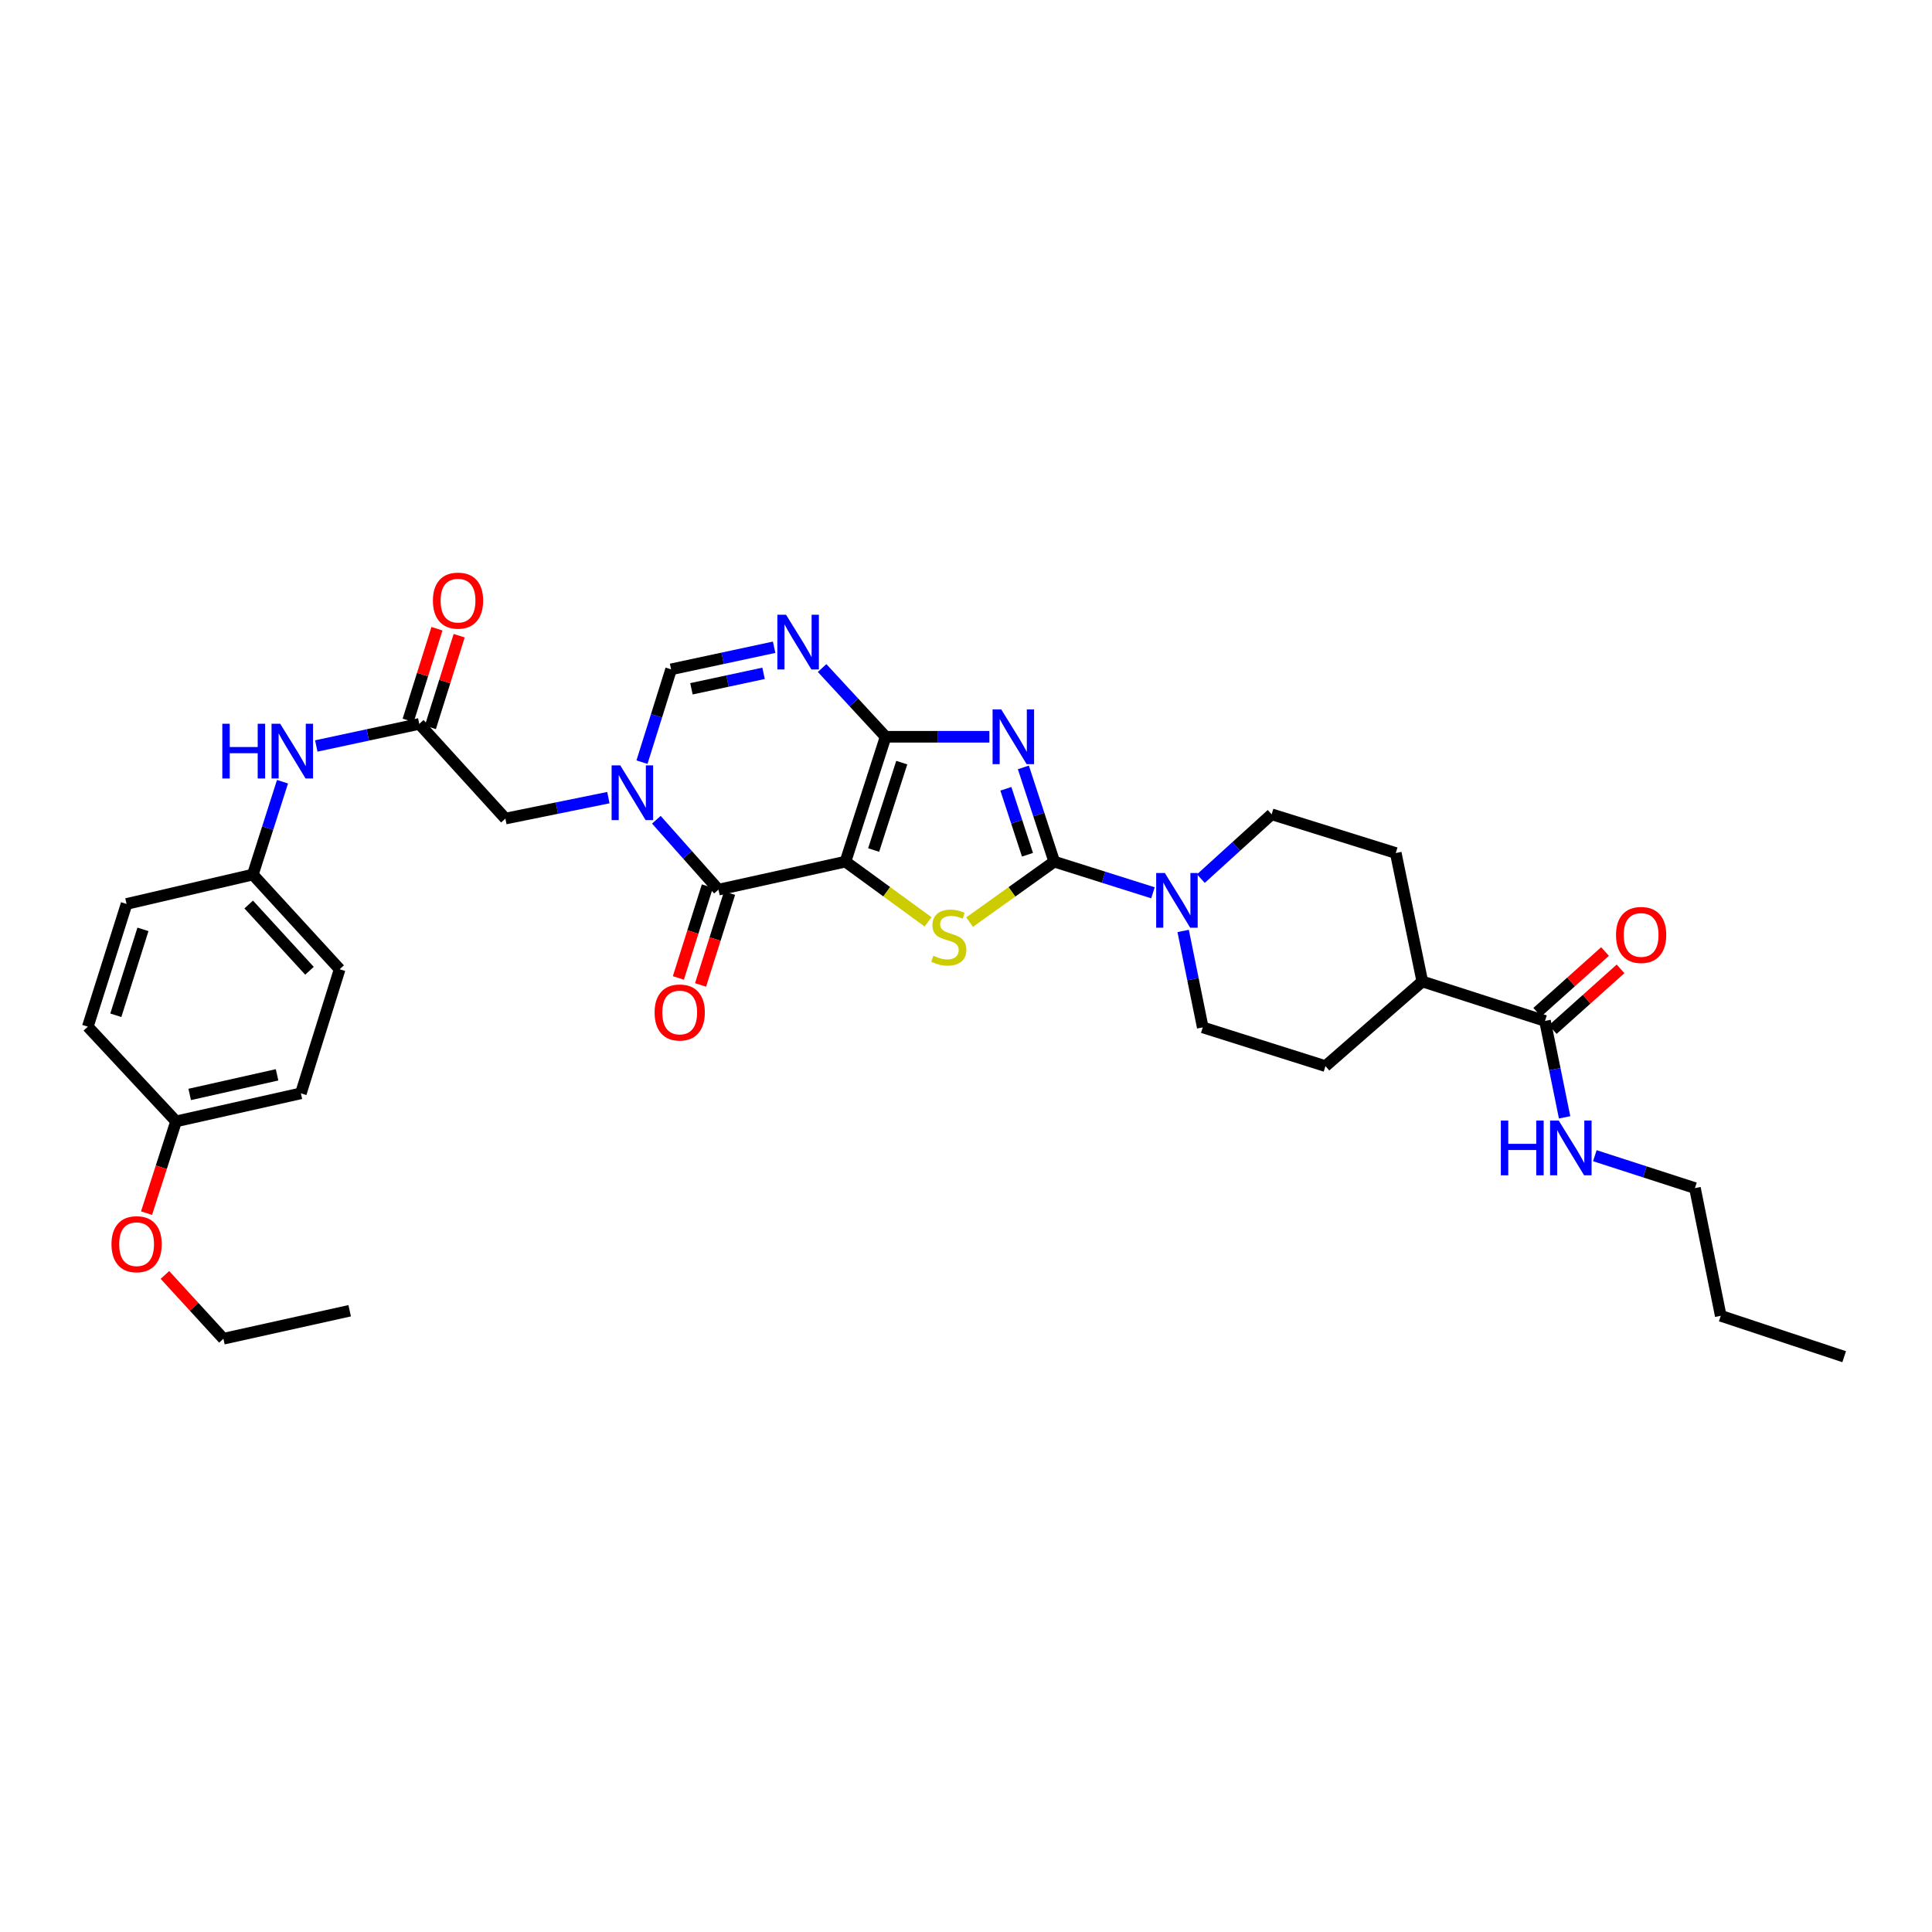 <?xml version='1.0' encoding='iso-8859-1'?>
<svg version='1.1' baseProfile='full'
              xmlns='http://www.w3.org/2000/svg'
                      xmlns:rdkit='http://www.rdkit.org/xml'
                      xmlns:xlink='http://www.w3.org/1999/xlink'
                  xml:space='preserve'
width='1000px' height='1000px' viewBox='0 0 1000 1000'>
<!-- END OF HEADER -->
<rect style='opacity:1.0;fill:#FFFFFF;stroke:none' width='1000' height='1000' x='0' y='0'> </rect>
<path class='bond-0' d='M 437.611,445.981 L 458.396,381.349' style='fill:none;fill-rule:evenodd;stroke:#000000;stroke-width:6px;stroke-linecap:butt;stroke-linejoin:miter;stroke-opacity:1' />
<path class='bond-0' d='M 452.199,439.975 L 466.749,394.733' style='fill:none;fill-rule:evenodd;stroke:#000000;stroke-width:6px;stroke-linecap:butt;stroke-linejoin:miter;stroke-opacity:1' />
<path class='bond-3' d='M 437.611,445.981 L 458.986,461.564' style='fill:none;fill-rule:evenodd;stroke:#000000;stroke-width:6px;stroke-linecap:butt;stroke-linejoin:miter;stroke-opacity:1' />
<path class='bond-3' d='M 458.986,461.564 L 480.362,477.148' style='fill:none;fill-rule:evenodd;stroke:#CCCC00;stroke-width:6px;stroke-linecap:butt;stroke-linejoin:miter;stroke-opacity:1' />
<path class='bond-4' d='M 437.611,445.981 L 371.874,460.473' style='fill:none;fill-rule:evenodd;stroke:#000000;stroke-width:6px;stroke-linecap:butt;stroke-linejoin:miter;stroke-opacity:1' />
<path class='bond-1' d='M 458.396,381.349 L 485.252,381.349' style='fill:none;fill-rule:evenodd;stroke:#000000;stroke-width:6px;stroke-linecap:butt;stroke-linejoin:miter;stroke-opacity:1' />
<path class='bond-1' d='M 485.252,381.349 L 512.108,381.349' style='fill:none;fill-rule:evenodd;stroke:#0000FF;stroke-width:6px;stroke-linecap:butt;stroke-linejoin:miter;stroke-opacity:1' />
<path class='bond-6' d='M 458.396,381.349 L 441.957,363.561' style='fill:none;fill-rule:evenodd;stroke:#000000;stroke-width:6px;stroke-linecap:butt;stroke-linejoin:miter;stroke-opacity:1' />
<path class='bond-6' d='M 441.957,363.561 L 425.518,345.774' style='fill:none;fill-rule:evenodd;stroke:#0000FF;stroke-width:6px;stroke-linecap:butt;stroke-linejoin:miter;stroke-opacity:1' />
<path class='bond-34' d='M 529.695,397.209 L 537.681,421.595' style='fill:none;fill-rule:evenodd;stroke:#0000FF;stroke-width:6px;stroke-linecap:butt;stroke-linejoin:miter;stroke-opacity:1' />
<path class='bond-34' d='M 537.681,421.595 L 545.667,445.981' style='fill:none;fill-rule:evenodd;stroke:#000000;stroke-width:6px;stroke-linecap:butt;stroke-linejoin:miter;stroke-opacity:1' />
<path class='bond-34' d='M 520.64,408.275 L 526.23,425.345' style='fill:none;fill-rule:evenodd;stroke:#0000FF;stroke-width:6px;stroke-linecap:butt;stroke-linejoin:miter;stroke-opacity:1' />
<path class='bond-34' d='M 526.23,425.345 L 531.821,442.415' style='fill:none;fill-rule:evenodd;stroke:#000000;stroke-width:6px;stroke-linecap:butt;stroke-linejoin:miter;stroke-opacity:1' />
<path class='bond-2' d='M 545.667,445.981 L 523.76,461.634' style='fill:none;fill-rule:evenodd;stroke:#000000;stroke-width:6px;stroke-linecap:butt;stroke-linejoin:miter;stroke-opacity:1' />
<path class='bond-2' d='M 523.76,461.634 L 501.854,477.288' style='fill:none;fill-rule:evenodd;stroke:#CCCC00;stroke-width:6px;stroke-linecap:butt;stroke-linejoin:miter;stroke-opacity:1' />
<path class='bond-8' d='M 545.667,445.981 L 571.219,454.044' style='fill:none;fill-rule:evenodd;stroke:#000000;stroke-width:6px;stroke-linecap:butt;stroke-linejoin:miter;stroke-opacity:1' />
<path class='bond-8' d='M 571.219,454.044 L 596.77,462.108' style='fill:none;fill-rule:evenodd;stroke:#0000FF;stroke-width:6px;stroke-linecap:butt;stroke-linejoin:miter;stroke-opacity:1' />
<path class='bond-5' d='M 371.874,460.473 L 355.801,442.387' style='fill:none;fill-rule:evenodd;stroke:#000000;stroke-width:6px;stroke-linecap:butt;stroke-linejoin:miter;stroke-opacity:1' />
<path class='bond-5' d='M 355.801,442.387 L 339.728,424.3' style='fill:none;fill-rule:evenodd;stroke:#0000FF;stroke-width:6px;stroke-linecap:butt;stroke-linejoin:miter;stroke-opacity:1' />
<path class='bond-13' d='M 366.129,458.659 L 358.625,482.42' style='fill:none;fill-rule:evenodd;stroke:#000000;stroke-width:6px;stroke-linecap:butt;stroke-linejoin:miter;stroke-opacity:1' />
<path class='bond-13' d='M 358.625,482.42 L 351.122,506.182' style='fill:none;fill-rule:evenodd;stroke:#FF0000;stroke-width:6px;stroke-linecap:butt;stroke-linejoin:miter;stroke-opacity:1' />
<path class='bond-13' d='M 377.619,462.288 L 370.115,486.049' style='fill:none;fill-rule:evenodd;stroke:#000000;stroke-width:6px;stroke-linecap:butt;stroke-linejoin:miter;stroke-opacity:1' />
<path class='bond-13' d='M 370.115,486.049 L 362.612,509.81' style='fill:none;fill-rule:evenodd;stroke:#FF0000;stroke-width:6px;stroke-linecap:butt;stroke-linejoin:miter;stroke-opacity:1' />
<path class='bond-7' d='M 332.281,394.494 L 339.821,370.473' style='fill:none;fill-rule:evenodd;stroke:#0000FF;stroke-width:6px;stroke-linecap:butt;stroke-linejoin:miter;stroke-opacity:1' />
<path class='bond-7' d='M 339.821,370.473 L 347.36,346.452' style='fill:none;fill-rule:evenodd;stroke:#000000;stroke-width:6px;stroke-linecap:butt;stroke-linejoin:miter;stroke-opacity:1' />
<path class='bond-10' d='M 314.895,412.853 L 288.241,418.275' style='fill:none;fill-rule:evenodd;stroke:#0000FF;stroke-width:6px;stroke-linecap:butt;stroke-linejoin:miter;stroke-opacity:1' />
<path class='bond-10' d='M 288.241,418.275 L 261.588,423.696' style='fill:none;fill-rule:evenodd;stroke:#000000;stroke-width:6px;stroke-linecap:butt;stroke-linejoin:miter;stroke-opacity:1' />
<path class='bond-35' d='M 400.689,335.012 L 374.025,340.732' style='fill:none;fill-rule:evenodd;stroke:#0000FF;stroke-width:6px;stroke-linecap:butt;stroke-linejoin:miter;stroke-opacity:1' />
<path class='bond-35' d='M 374.025,340.732 L 347.36,346.452' style='fill:none;fill-rule:evenodd;stroke:#000000;stroke-width:6px;stroke-linecap:butt;stroke-linejoin:miter;stroke-opacity:1' />
<path class='bond-35' d='M 395.217,348.51 L 376.552,352.514' style='fill:none;fill-rule:evenodd;stroke:#0000FF;stroke-width:6px;stroke-linecap:butt;stroke-linejoin:miter;stroke-opacity:1' />
<path class='bond-35' d='M 376.552,352.514 L 357.887,356.518' style='fill:none;fill-rule:evenodd;stroke:#000000;stroke-width:6px;stroke-linecap:butt;stroke-linejoin:miter;stroke-opacity:1' />
<path class='bond-14' d='M 612.395,481.86 L 617.469,506.813' style='fill:none;fill-rule:evenodd;stroke:#0000FF;stroke-width:6px;stroke-linecap:butt;stroke-linejoin:miter;stroke-opacity:1' />
<path class='bond-14' d='M 617.469,506.813 L 622.543,531.766' style='fill:none;fill-rule:evenodd;stroke:#000000;stroke-width:6px;stroke-linecap:butt;stroke-linejoin:miter;stroke-opacity:1' />
<path class='bond-15' d='M 621.571,454.759 L 639.883,438.12' style='fill:none;fill-rule:evenodd;stroke:#0000FF;stroke-width:6px;stroke-linecap:butt;stroke-linejoin:miter;stroke-opacity:1' />
<path class='bond-15' d='M 639.883,438.12 L 658.196,421.48' style='fill:none;fill-rule:evenodd;stroke:#000000;stroke-width:6px;stroke-linecap:butt;stroke-linejoin:miter;stroke-opacity:1' />
<path class='bond-9' d='M 217.012,374.688 L 261.588,423.696' style='fill:none;fill-rule:evenodd;stroke:#000000;stroke-width:6px;stroke-linecap:butt;stroke-linejoin:miter;stroke-opacity:1' />
<path class='bond-12' d='M 217.012,374.688 L 190.361,380.402' style='fill:none;fill-rule:evenodd;stroke:#000000;stroke-width:6px;stroke-linecap:butt;stroke-linejoin:miter;stroke-opacity:1' />
<path class='bond-12' d='M 190.361,380.402 L 163.709,386.116' style='fill:none;fill-rule:evenodd;stroke:#0000FF;stroke-width:6px;stroke-linecap:butt;stroke-linejoin:miter;stroke-opacity:1' />
<path class='bond-17' d='M 222.76,376.493 L 230.211,352.766' style='fill:none;fill-rule:evenodd;stroke:#000000;stroke-width:6px;stroke-linecap:butt;stroke-linejoin:miter;stroke-opacity:1' />
<path class='bond-17' d='M 230.211,352.766 L 237.662,329.038' style='fill:none;fill-rule:evenodd;stroke:#FF0000;stroke-width:6px;stroke-linecap:butt;stroke-linejoin:miter;stroke-opacity:1' />
<path class='bond-17' d='M 211.264,372.883 L 218.715,349.156' style='fill:none;fill-rule:evenodd;stroke:#000000;stroke-width:6px;stroke-linecap:butt;stroke-linejoin:miter;stroke-opacity:1' />
<path class='bond-17' d='M 218.715,349.156 L 226.166,325.428' style='fill:none;fill-rule:evenodd;stroke:#FF0000;stroke-width:6px;stroke-linecap:butt;stroke-linejoin:miter;stroke-opacity:1' />
<path class='bond-11' d='M 799.69,528.426 L 736.183,508.002' style='fill:none;fill-rule:evenodd;stroke:#000000;stroke-width:6px;stroke-linecap:butt;stroke-linejoin:miter;stroke-opacity:1' />
<path class='bond-18' d='M 803.71,532.913 L 821.254,517.196' style='fill:none;fill-rule:evenodd;stroke:#000000;stroke-width:6px;stroke-linecap:butt;stroke-linejoin:miter;stroke-opacity:1' />
<path class='bond-18' d='M 821.254,517.196 L 838.797,501.479' style='fill:none;fill-rule:evenodd;stroke:#FF0000;stroke-width:6px;stroke-linecap:butt;stroke-linejoin:miter;stroke-opacity:1' />
<path class='bond-18' d='M 795.67,523.938 L 813.214,508.221' style='fill:none;fill-rule:evenodd;stroke:#000000;stroke-width:6px;stroke-linecap:butt;stroke-linejoin:miter;stroke-opacity:1' />
<path class='bond-18' d='M 813.214,508.221 L 830.757,492.505' style='fill:none;fill-rule:evenodd;stroke:#FF0000;stroke-width:6px;stroke-linecap:butt;stroke-linejoin:miter;stroke-opacity:1' />
<path class='bond-21' d='M 799.69,528.426 L 804.764,553.379' style='fill:none;fill-rule:evenodd;stroke:#000000;stroke-width:6px;stroke-linecap:butt;stroke-linejoin:miter;stroke-opacity:1' />
<path class='bond-21' d='M 804.764,553.379 L 809.838,578.332' style='fill:none;fill-rule:evenodd;stroke:#0000FF;stroke-width:6px;stroke-linecap:butt;stroke-linejoin:miter;stroke-opacity:1' />
<path class='bond-22' d='M 146.227,404.616 L 138.546,428.646' style='fill:none;fill-rule:evenodd;stroke:#0000FF;stroke-width:6px;stroke-linecap:butt;stroke-linejoin:miter;stroke-opacity:1' />
<path class='bond-22' d='M 138.546,428.646 L 130.865,452.675' style='fill:none;fill-rule:evenodd;stroke:#000000;stroke-width:6px;stroke-linecap:butt;stroke-linejoin:miter;stroke-opacity:1' />
<path class='bond-20' d='M 622.543,531.766 L 686.05,551.822' style='fill:none;fill-rule:evenodd;stroke:#000000;stroke-width:6px;stroke-linecap:butt;stroke-linejoin:miter;stroke-opacity:1' />
<path class='bond-19' d='M 658.196,421.48 L 722.446,441.522' style='fill:none;fill-rule:evenodd;stroke:#000000;stroke-width:6px;stroke-linecap:butt;stroke-linejoin:miter;stroke-opacity:1' />
<path class='bond-16' d='M 736.183,508.002 L 722.446,441.522' style='fill:none;fill-rule:evenodd;stroke:#000000;stroke-width:6px;stroke-linecap:butt;stroke-linejoin:miter;stroke-opacity:1' />
<path class='bond-36' d='M 736.183,508.002 L 686.05,551.822' style='fill:none;fill-rule:evenodd;stroke:#000000;stroke-width:6px;stroke-linecap:butt;stroke-linejoin:miter;stroke-opacity:1' />
<path class='bond-29' d='M 825.486,598.188 L 851.394,606.568' style='fill:none;fill-rule:evenodd;stroke:#0000FF;stroke-width:6px;stroke-linecap:butt;stroke-linejoin:miter;stroke-opacity:1' />
<path class='bond-29' d='M 851.394,606.568 L 877.302,614.947' style='fill:none;fill-rule:evenodd;stroke:#000000;stroke-width:6px;stroke-linecap:butt;stroke-linejoin:miter;stroke-opacity:1' />
<path class='bond-24' d='M 130.865,452.675 L 65.51,467.884' style='fill:none;fill-rule:evenodd;stroke:#000000;stroke-width:6px;stroke-linecap:butt;stroke-linejoin:miter;stroke-opacity:1' />
<path class='bond-25' d='M 130.865,452.675 L 175.81,501.683' style='fill:none;fill-rule:evenodd;stroke:#000000;stroke-width:6px;stroke-linecap:butt;stroke-linejoin:miter;stroke-opacity:1' />
<path class='bond-25' d='M 128.726,468.17 L 160.187,502.476' style='fill:none;fill-rule:evenodd;stroke:#000000;stroke-width:6px;stroke-linecap:butt;stroke-linejoin:miter;stroke-opacity:1' />
<path class='bond-23' d='M 91.135,580.419 L 155.734,565.913' style='fill:none;fill-rule:evenodd;stroke:#000000;stroke-width:6px;stroke-linecap:butt;stroke-linejoin:miter;stroke-opacity:1' />
<path class='bond-23' d='M 98.185,566.486 L 143.404,556.332' style='fill:none;fill-rule:evenodd;stroke:#000000;stroke-width:6px;stroke-linecap:butt;stroke-linejoin:miter;stroke-opacity:1' />
<path class='bond-28' d='M 91.135,580.419 L 83.492,604.172' style='fill:none;fill-rule:evenodd;stroke:#000000;stroke-width:6px;stroke-linecap:butt;stroke-linejoin:miter;stroke-opacity:1' />
<path class='bond-28' d='M 83.492,604.172 L 75.849,627.925' style='fill:none;fill-rule:evenodd;stroke:#FF0000;stroke-width:6px;stroke-linecap:butt;stroke-linejoin:miter;stroke-opacity:1' />
<path class='bond-37' d='M 91.135,580.419 L 45.455,531.398' style='fill:none;fill-rule:evenodd;stroke:#000000;stroke-width:6px;stroke-linecap:butt;stroke-linejoin:miter;stroke-opacity:1' />
<path class='bond-27' d='M 65.51,467.884 L 45.455,531.398' style='fill:none;fill-rule:evenodd;stroke:#000000;stroke-width:6px;stroke-linecap:butt;stroke-linejoin:miter;stroke-opacity:1' />
<path class='bond-27' d='M 73.992,481.039 L 59.953,525.499' style='fill:none;fill-rule:evenodd;stroke:#000000;stroke-width:6px;stroke-linecap:butt;stroke-linejoin:miter;stroke-opacity:1' />
<path class='bond-26' d='M 175.81,501.683 L 155.734,565.913' style='fill:none;fill-rule:evenodd;stroke:#000000;stroke-width:6px;stroke-linecap:butt;stroke-linejoin:miter;stroke-opacity:1' />
<path class='bond-30' d='M 85.367,659.908 L 100.502,676.418' style='fill:none;fill-rule:evenodd;stroke:#FF0000;stroke-width:6px;stroke-linecap:butt;stroke-linejoin:miter;stroke-opacity:1' />
<path class='bond-30' d='M 100.502,676.418 L 115.636,692.927' style='fill:none;fill-rule:evenodd;stroke:#000000;stroke-width:6px;stroke-linecap:butt;stroke-linejoin:miter;stroke-opacity:1' />
<path class='bond-31' d='M 877.302,614.947 L 890.657,681.059' style='fill:none;fill-rule:evenodd;stroke:#000000;stroke-width:6px;stroke-linecap:butt;stroke-linejoin:miter;stroke-opacity:1' />
<path class='bond-32' d='M 115.636,692.927 L 180.991,678.441' style='fill:none;fill-rule:evenodd;stroke:#000000;stroke-width:6px;stroke-linecap:butt;stroke-linejoin:miter;stroke-opacity:1' />
<path class='bond-33' d='M 890.657,681.059 L 954.545,702.219' style='fill:none;fill-rule:evenodd;stroke:#000000;stroke-width:6px;stroke-linecap:butt;stroke-linejoin:miter;stroke-opacity:1' />
<path  class='atom-2' d='M 518.241 367.189
L 527.521 382.189
Q 528.441 383.669, 529.921 386.349
Q 531.401 389.029, 531.481 389.189
L 531.481 367.189
L 535.241 367.189
L 535.241 395.509
L 531.361 395.509
L 521.401 379.109
Q 520.241 377.189, 519.001 374.989
Q 517.801 372.789, 517.441 372.109
L 517.441 395.509
L 513.761 395.509
L 513.761 367.189
L 518.241 367.189
' fill='#0000FF'/>
<path  class='atom-4' d='M 483.097 494.694
Q 483.417 494.814, 484.737 495.374
Q 486.057 495.934, 487.497 496.294
Q 488.977 496.614, 490.417 496.614
Q 493.097 496.614, 494.657 495.334
Q 496.217 494.014, 496.217 491.734
Q 496.217 490.174, 495.417 489.214
Q 494.657 488.254, 493.457 487.734
Q 492.257 487.214, 490.257 486.614
Q 487.737 485.854, 486.217 485.134
Q 484.737 484.414, 483.657 482.894
Q 482.617 481.374, 482.617 478.814
Q 482.617 475.254, 485.017 473.054
Q 487.457 470.854, 492.257 470.854
Q 495.537 470.854, 499.257 472.414
L 498.337 475.494
Q 494.937 474.094, 492.377 474.094
Q 489.617 474.094, 488.097 475.254
Q 486.577 476.374, 486.617 478.334
Q 486.617 479.854, 487.377 480.774
Q 488.177 481.694, 489.297 482.214
Q 490.457 482.734, 492.377 483.334
Q 494.937 484.134, 496.457 484.934
Q 497.977 485.734, 499.057 487.374
Q 500.177 488.974, 500.177 491.734
Q 500.177 495.654, 497.537 497.774
Q 494.937 499.854, 490.577 499.854
Q 488.057 499.854, 486.137 499.294
Q 484.257 498.774, 482.017 497.854
L 483.097 494.694
' fill='#CCCC00'/>
<path  class='atom-6' d='M 321.051 396.168
L 330.331 411.168
Q 331.251 412.648, 332.731 415.328
Q 334.211 418.008, 334.291 418.168
L 334.291 396.168
L 338.051 396.168
L 338.051 424.488
L 334.171 424.488
L 324.211 408.088
Q 323.051 406.168, 321.811 403.968
Q 320.611 401.768, 320.251 401.088
L 320.251 424.488
L 316.571 424.488
L 316.571 396.168
L 321.051 396.168
' fill='#0000FF'/>
<path  class='atom-7' d='M 406.85 318.188
L 416.13 333.188
Q 417.05 334.668, 418.53 337.348
Q 420.01 340.028, 420.09 340.188
L 420.09 318.188
L 423.85 318.188
L 423.85 346.508
L 419.97 346.508
L 410.01 330.108
Q 408.85 328.188, 407.61 325.988
Q 406.41 323.788, 406.05 323.108
L 406.05 346.508
L 402.37 346.508
L 402.37 318.188
L 406.85 318.188
' fill='#0000FF'/>
<path  class='atom-9' d='M 602.915 451.863
L 612.195 466.863
Q 613.115 468.343, 614.595 471.023
Q 616.075 473.703, 616.155 473.863
L 616.155 451.863
L 619.915 451.863
L 619.915 480.183
L 616.035 480.183
L 606.075 463.783
Q 604.915 461.863, 603.675 459.663
Q 602.475 457.463, 602.115 456.783
L 602.115 480.183
L 598.435 480.183
L 598.435 451.863
L 602.915 451.863
' fill='#0000FF'/>
<path  class='atom-13' d='M 115.069 374.619
L 118.909 374.619
L 118.909 386.659
L 133.389 386.659
L 133.389 374.619
L 137.229 374.619
L 137.229 402.939
L 133.389 402.939
L 133.389 389.859
L 118.909 389.859
L 118.909 402.939
L 115.069 402.939
L 115.069 374.619
' fill='#0000FF'/>
<path  class='atom-13' d='M 145.029 374.619
L 154.309 389.619
Q 155.229 391.099, 156.709 393.779
Q 158.189 396.459, 158.269 396.619
L 158.269 374.619
L 162.029 374.619
L 162.029 402.939
L 158.149 402.939
L 148.189 386.539
Q 147.029 384.619, 145.789 382.419
Q 144.589 380.219, 144.229 379.539
L 144.229 402.939
L 140.549 402.939
L 140.549 374.619
L 145.029 374.619
' fill='#0000FF'/>
<path  class='atom-14' d='M 338.819 524.061
Q 338.819 517.261, 342.179 513.461
Q 345.539 509.661, 351.819 509.661
Q 358.099 509.661, 361.459 513.461
Q 364.819 517.261, 364.819 524.061
Q 364.819 530.941, 361.419 534.861
Q 358.019 538.741, 351.819 538.741
Q 345.579 538.741, 342.179 534.861
Q 338.819 530.981, 338.819 524.061
M 351.819 535.541
Q 356.139 535.541, 358.459 532.661
Q 360.819 529.741, 360.819 524.061
Q 360.819 518.501, 358.459 515.701
Q 356.139 512.861, 351.819 512.861
Q 347.499 512.861, 345.139 515.661
Q 342.819 518.461, 342.819 524.061
Q 342.819 529.781, 345.139 532.661
Q 347.499 535.541, 351.819 535.541
' fill='#FF0000'/>
<path  class='atom-18' d='M 224.074 310.879
Q 224.074 304.079, 227.434 300.279
Q 230.794 296.479, 237.074 296.479
Q 243.354 296.479, 246.714 300.279
Q 250.074 304.079, 250.074 310.879
Q 250.074 317.759, 246.674 321.679
Q 243.274 325.559, 237.074 325.559
Q 230.834 325.559, 227.434 321.679
Q 224.074 317.799, 224.074 310.879
M 237.074 322.359
Q 241.394 322.359, 243.714 319.479
Q 246.074 316.559, 246.074 310.879
Q 246.074 305.319, 243.714 302.519
Q 241.394 299.679, 237.074 299.679
Q 232.754 299.679, 230.394 302.479
Q 228.074 305.279, 228.074 310.879
Q 228.074 316.599, 230.394 319.479
Q 232.754 322.359, 237.074 322.359
' fill='#FF0000'/>
<path  class='atom-19' d='M 836.447 483.929
Q 836.447 477.129, 839.807 473.329
Q 843.167 469.529, 849.447 469.529
Q 855.727 469.529, 859.087 473.329
Q 862.447 477.129, 862.447 483.929
Q 862.447 490.809, 859.047 494.729
Q 855.647 498.609, 849.447 498.609
Q 843.207 498.609, 839.807 494.729
Q 836.447 490.849, 836.447 483.929
M 849.447 495.409
Q 853.767 495.409, 856.087 492.529
Q 858.447 489.609, 858.447 483.929
Q 858.447 478.369, 856.087 475.569
Q 853.767 472.729, 849.447 472.729
Q 845.127 472.729, 842.767 475.529
Q 840.447 478.329, 840.447 483.929
Q 840.447 489.649, 842.767 492.529
Q 845.127 495.409, 849.447 495.409
' fill='#FF0000'/>
<path  class='atom-22' d='M 776.838 580.009
L 780.678 580.009
L 780.678 592.049
L 795.158 592.049
L 795.158 580.009
L 798.998 580.009
L 798.998 608.329
L 795.158 608.329
L 795.158 595.249
L 780.678 595.249
L 780.678 608.329
L 776.838 608.329
L 776.838 580.009
' fill='#0000FF'/>
<path  class='atom-22' d='M 806.798 580.009
L 816.078 595.009
Q 816.998 596.489, 818.478 599.169
Q 819.958 601.849, 820.038 602.009
L 820.038 580.009
L 823.798 580.009
L 823.798 608.329
L 819.918 608.329
L 809.958 591.929
Q 808.798 590.009, 807.558 587.809
Q 806.358 585.609, 805.998 584.929
L 805.998 608.329
L 802.318 608.329
L 802.318 580.009
L 806.798 580.009
' fill='#0000FF'/>
<path  class='atom-29' d='M 57.705 643.993
Q 57.705 637.193, 61.065 633.393
Q 64.425 629.593, 70.705 629.593
Q 76.985 629.593, 80.345 633.393
Q 83.705 637.193, 83.705 643.993
Q 83.705 650.873, 80.305 654.793
Q 76.905 658.673, 70.705 658.673
Q 64.465 658.673, 61.065 654.793
Q 57.705 650.913, 57.705 643.993
M 70.705 655.473
Q 75.025 655.473, 77.345 652.593
Q 79.705 649.673, 79.705 643.993
Q 79.705 638.433, 77.345 635.633
Q 75.025 632.793, 70.705 632.793
Q 66.385 632.793, 64.025 635.593
Q 61.705 638.393, 61.705 643.993
Q 61.705 649.713, 64.025 652.593
Q 66.385 655.473, 70.705 655.473
' fill='#FF0000'/>
</svg>
